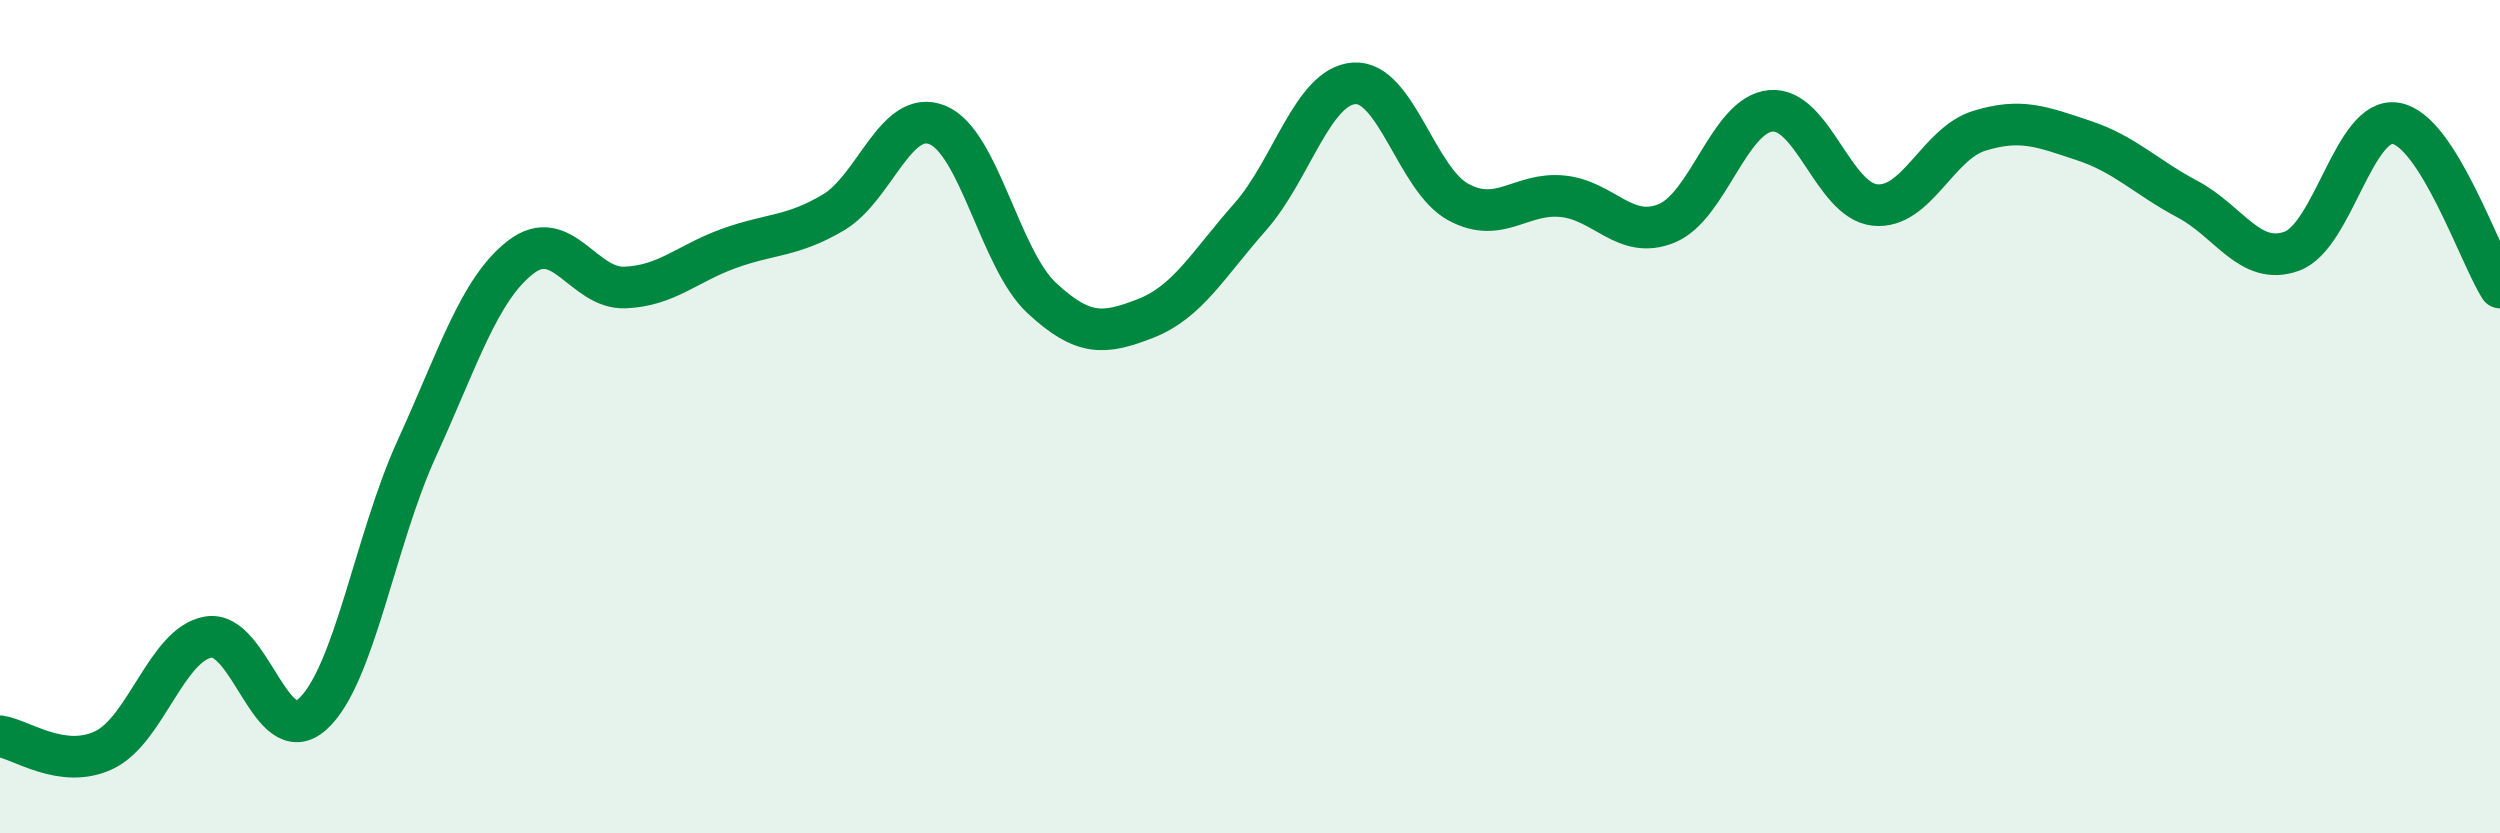 
    <svg width="60" height="20" viewBox="0 0 60 20" xmlns="http://www.w3.org/2000/svg">
      <path
        d="M 0,17.67 C 0.5,17.74 1.5,18.48 2.5,18 C 3.5,17.52 4,15.46 5,15.29 C 6,15.12 6.5,18.04 7.5,17.14 C 8.5,16.24 9,12.96 10,10.77 C 11,8.58 11.5,6.94 12.5,6.17 C 13.5,5.4 14,6.94 15,6.9 C 16,6.86 16.5,6.32 17.5,5.96 C 18.5,5.6 19,5.69 20,5.1 C 21,4.51 21.5,2.59 22.5,3 C 23.5,3.41 24,6.22 25,7.15 C 26,8.08 26.5,8.03 27.5,7.64 C 28.5,7.25 29,6.34 30,5.21 C 31,4.08 31.5,2.07 32.5,2 C 33.5,1.93 34,4.31 35,4.85 C 36,5.39 36.5,4.61 37.5,4.71 C 38.5,4.81 39,5.77 40,5.36 C 41,4.95 41.5,2.75 42.5,2.66 C 43.5,2.57 44,4.82 45,4.92 C 46,5.02 46.5,3.45 47.5,3.14 C 48.5,2.83 49,3.04 50,3.37 C 51,3.7 51.5,4.25 52.5,4.78 C 53.5,5.31 54,6.39 55,6.03 C 56,5.67 56.5,2.79 57.5,2.96 C 58.5,3.13 59.5,6.11 60,6.9L60 20L0 20Z"
        fill="#008740"
        opacity="0.1"
        stroke-linecap="round"
        stroke-linejoin="round"
      />
      <path
        d="M 0,17.67 C 0.5,17.74 1.5,18.48 2.5,18 C 3.5,17.52 4,15.46 5,15.29 C 6,15.12 6.5,18.04 7.5,17.14 C 8.5,16.24 9,12.96 10,10.77 C 11,8.58 11.5,6.94 12.5,6.17 C 13.5,5.4 14,6.94 15,6.9 C 16,6.86 16.5,6.32 17.5,5.96 C 18.5,5.6 19,5.69 20,5.1 C 21,4.51 21.5,2.59 22.5,3 C 23.5,3.41 24,6.22 25,7.15 C 26,8.08 26.5,8.03 27.5,7.64 C 28.5,7.25 29,6.34 30,5.21 C 31,4.08 31.5,2.07 32.5,2 C 33.5,1.93 34,4.31 35,4.85 C 36,5.39 36.5,4.61 37.5,4.71 C 38.5,4.81 39,5.77 40,5.36 C 41,4.95 41.5,2.75 42.5,2.66 C 43.5,2.57 44,4.82 45,4.92 C 46,5.02 46.5,3.45 47.5,3.14 C 48.5,2.83 49,3.04 50,3.37 C 51,3.7 51.5,4.25 52.5,4.78 C 53.5,5.31 54,6.39 55,6.03 C 56,5.67 56.5,2.79 57.5,2.96 C 58.5,3.13 59.5,6.11 60,6.9"
        stroke="#008740"
        stroke-width="1"
        fill="none"
        stroke-linecap="round"
        stroke-linejoin="round"
      />
    </svg>
  